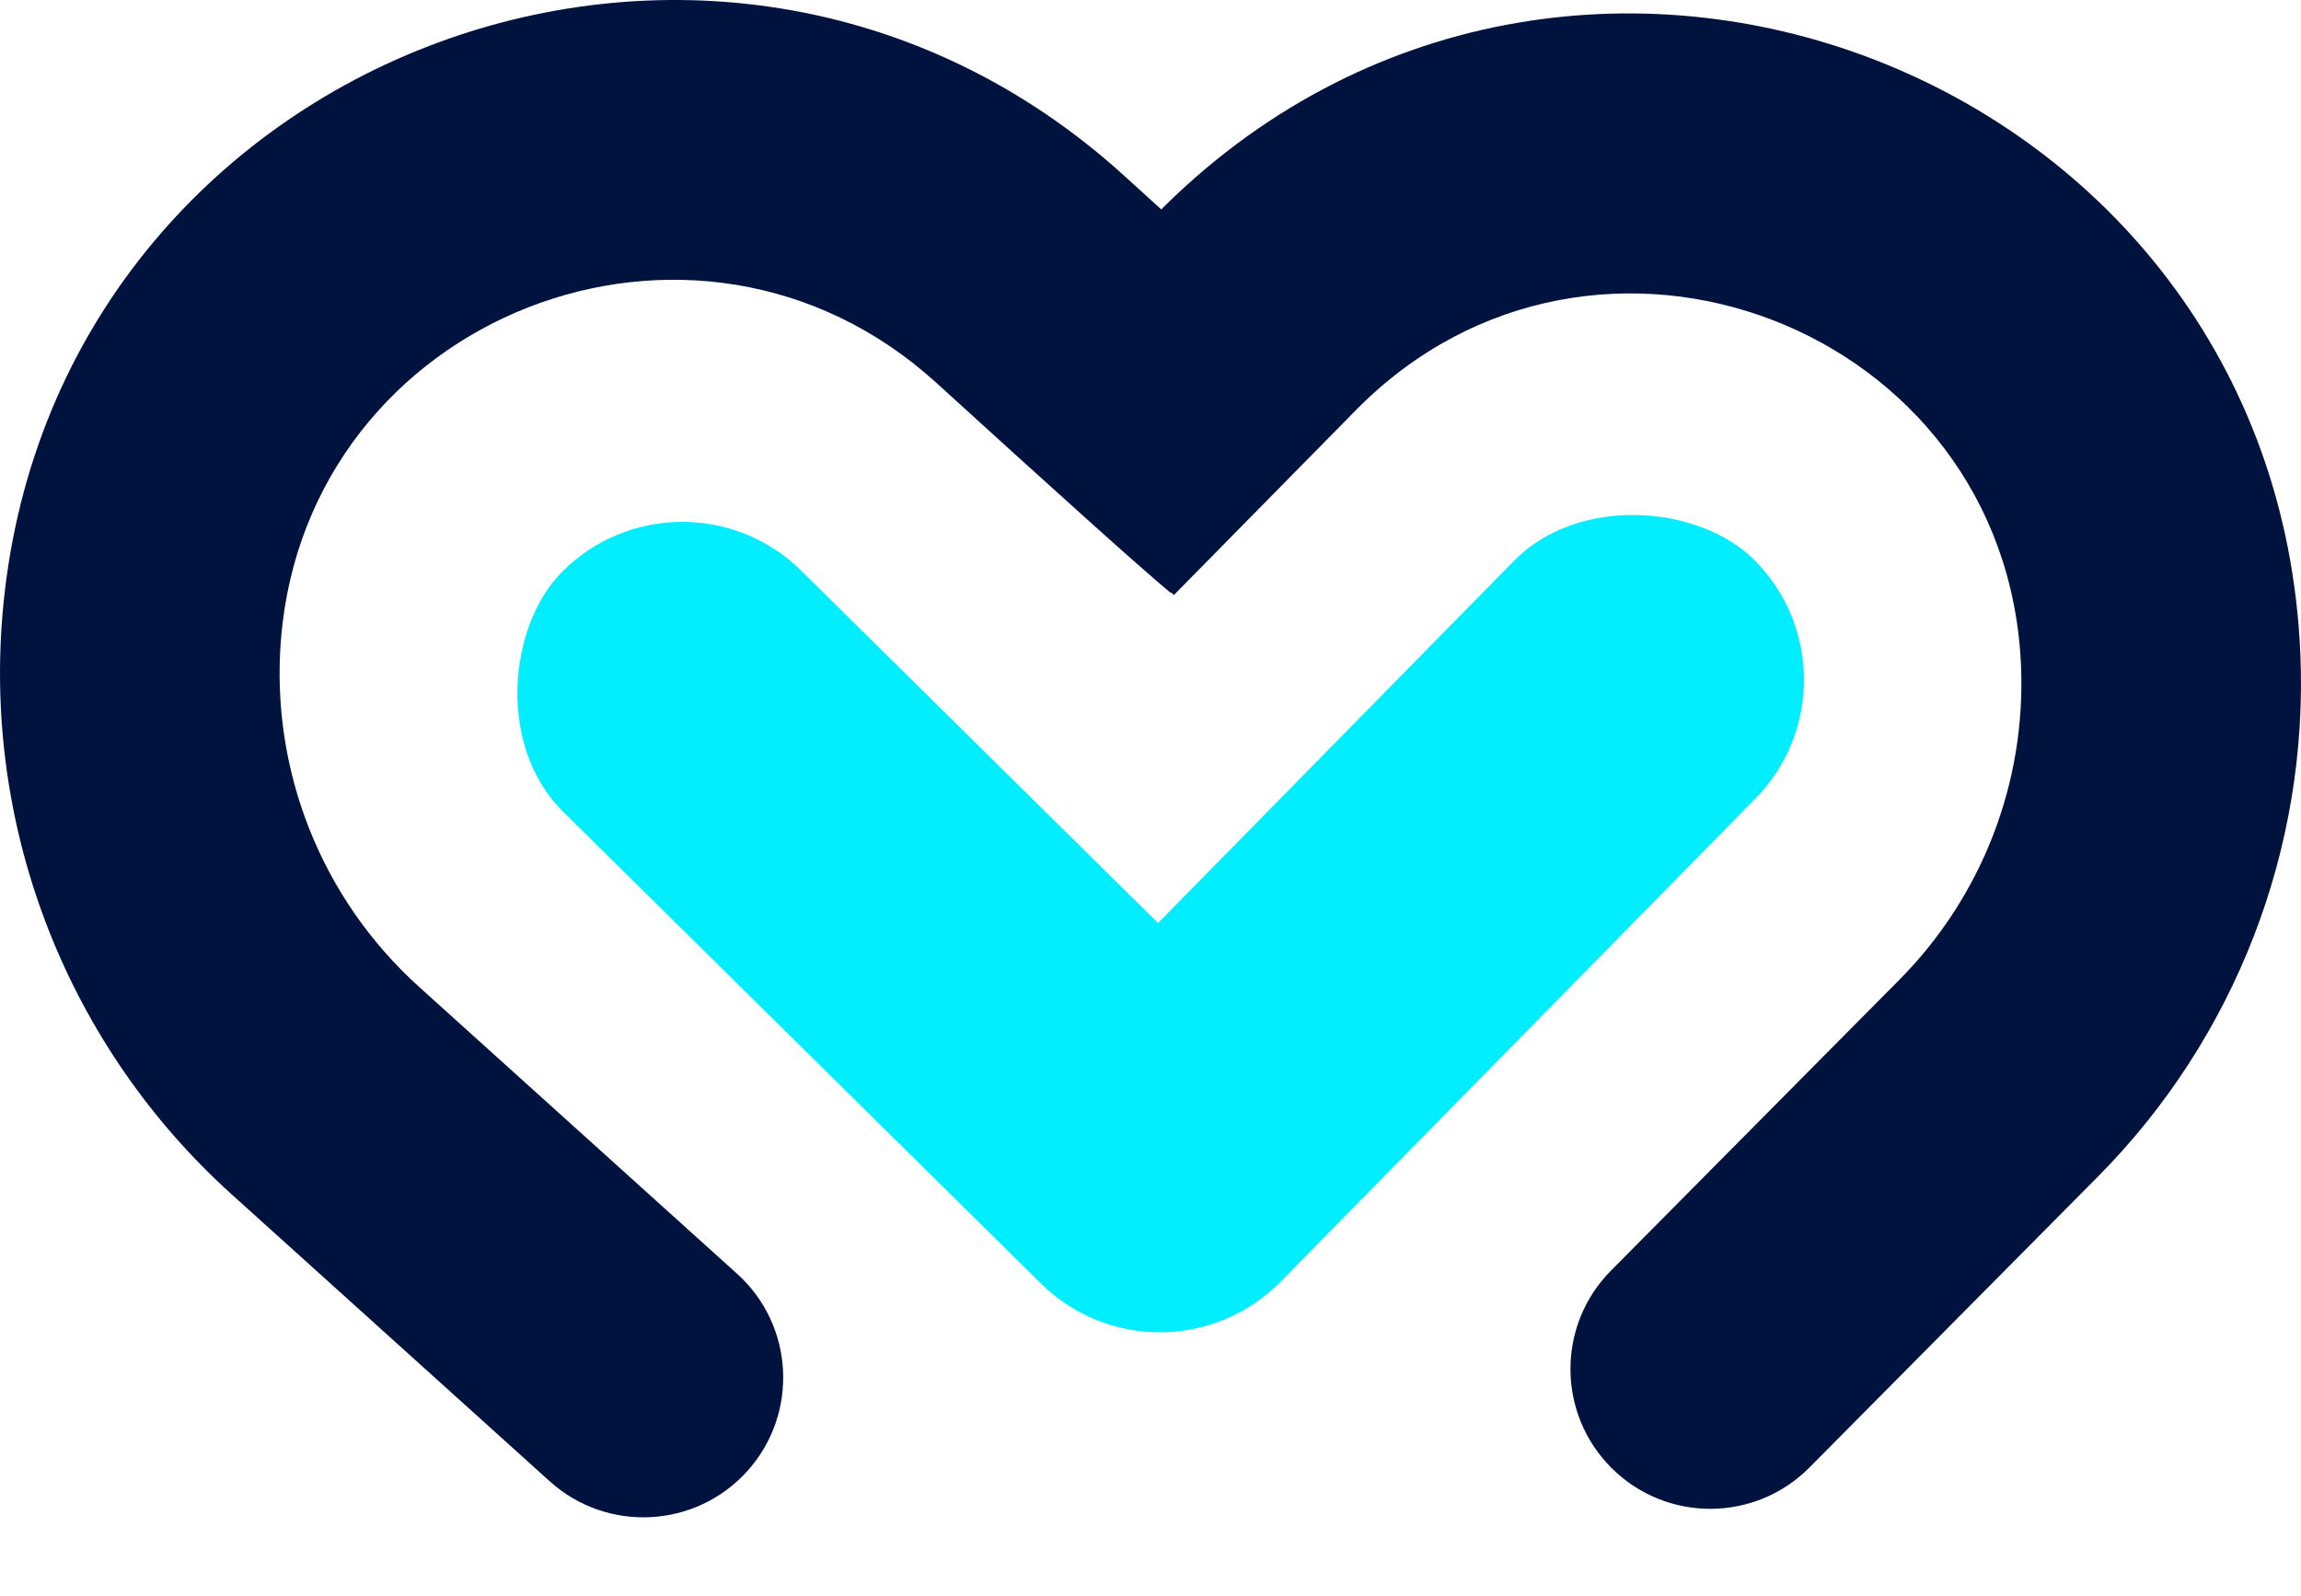 <svg width="62" height="43" viewBox="0 0 62 43" fill="none" xmlns="http://www.w3.org/2000/svg">
<g id="logo">
<path id="Vector 9 (Stroke)" fill-rule="evenodd" clip-rule="evenodd" d="M54.456 17.94C54.071 8.805 42.959 4.524 36.535 11.051C33.73 13.902 31.762 15.901 31.63 16.033L26.303 10.706L26.303 10.705C26.305 10.703 26.314 10.695 26.331 10.677C26.352 10.657 26.379 10.629 26.413 10.594C26.483 10.524 26.578 10.427 26.7 10.303C26.943 10.057 27.285 9.71 27.712 9.276C28.566 8.409 29.757 7.198 31.166 5.767C42.2 -5.445 61.319 1.891 61.983 17.623C62.204 22.87 60.227 27.972 56.53 31.701L48.757 39.539C47.293 41.017 44.908 41.027 43.431 39.562C41.953 38.097 41.943 35.712 43.408 34.235L51.18 26.397C53.402 24.157 54.589 21.092 54.456 17.94Z" fill="#00123E"/>
<path id="Vector 10 (Stroke)" fill-rule="evenodd" clip-rule="evenodd" d="M7.572 17.209C8.288 8.51 18.731 4.399 25.233 10.318C28.279 13.092 30.754 15.324 31.545 15.976L36.334 10.161C35.728 9.661 33.442 7.604 30.304 4.747C19.226 -5.337 1.298 1.597 0.064 16.591C-0.419 22.468 1.866 28.234 6.245 32.184L14.814 39.914C16.358 41.307 18.74 41.184 20.134 39.64C21.527 38.095 21.404 35.713 19.86 34.32L11.291 26.59C8.656 24.214 7.281 20.745 7.572 17.209Z" fill="#00123E"/>
<g id="Group 5">
<rect id="Rectangle 12" x="24.912" y="31.272" width="27.214" height="9.129" rx="4.564" transform="rotate(-45.497 24.912 31.272)" fill="#00EEFF"/>
<rect id="Rectangle 13" x="31.293" y="37.788" width="27.214" height="9.129" rx="4.564" transform="rotate(-135.363 31.293 37.788)" fill="#00EEFF"/>
</g>
</g>
</svg>

